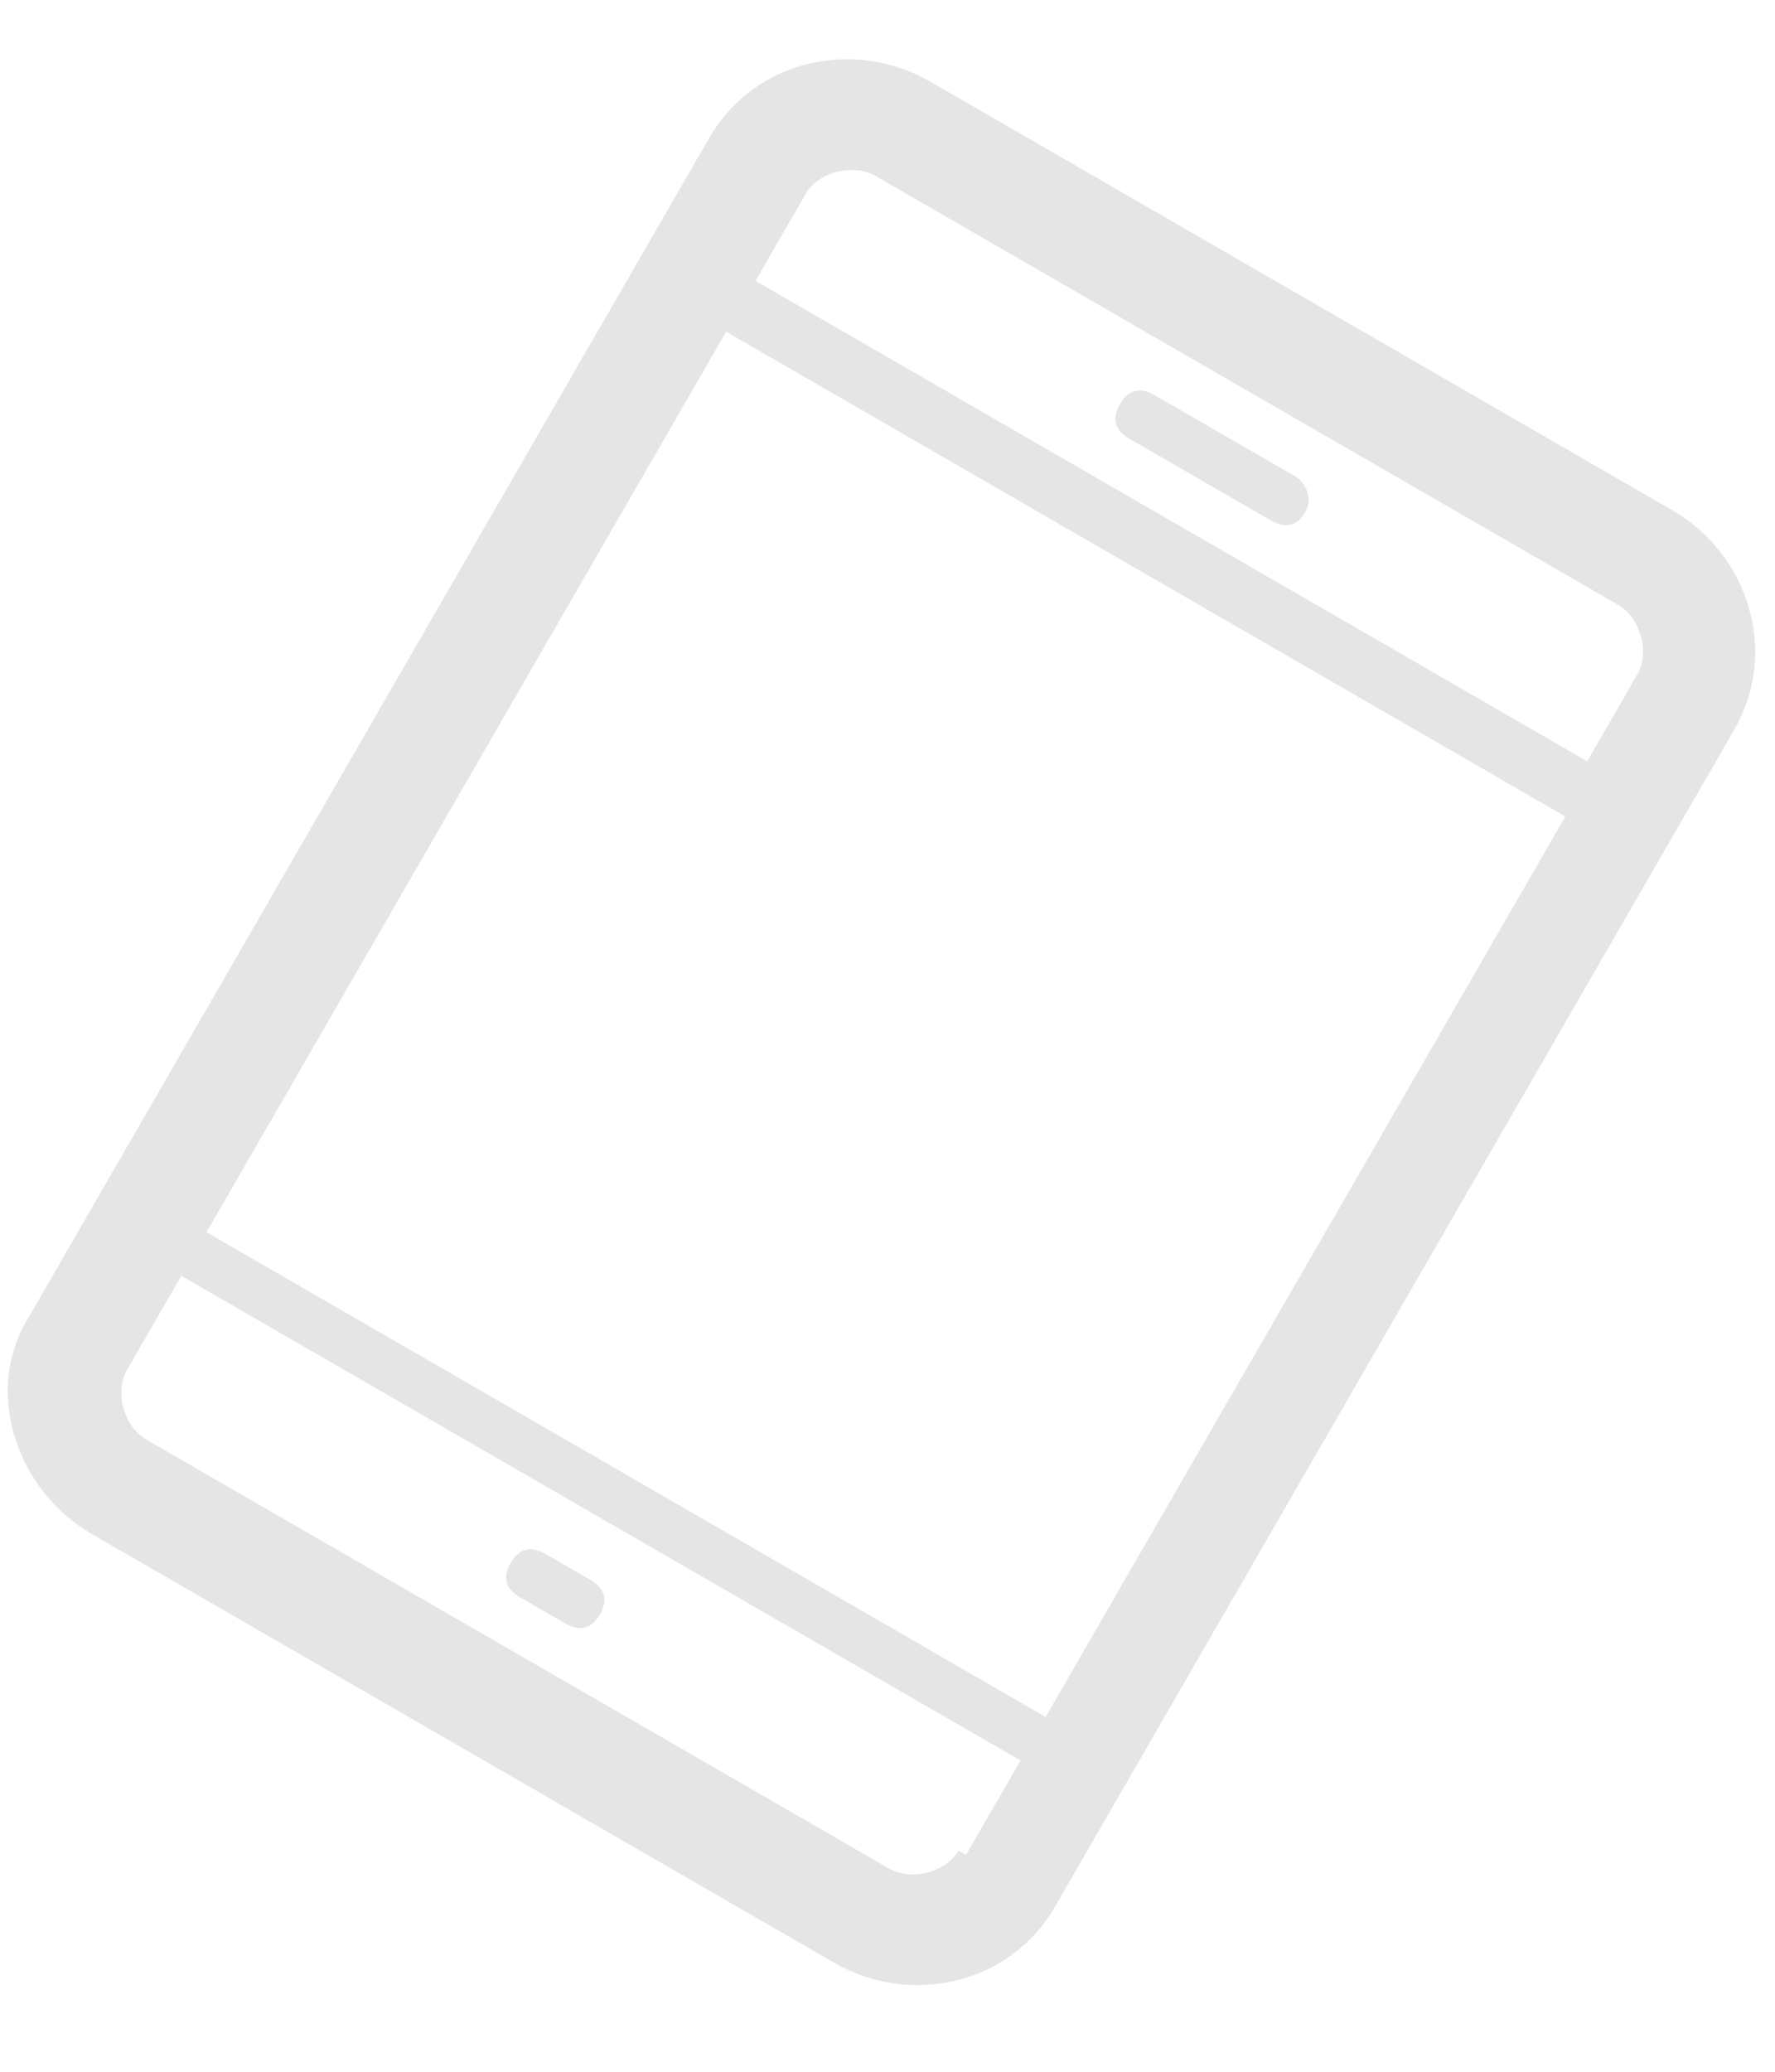 <svg width="18" height="21" viewBox="0 0 18 21" fill="none" xmlns="http://www.w3.org/2000/svg">
<path d="M16.962 5.174L9.431 0.826C8.678 0.391 7.66 0.589 7.192 1.399L0.265 13.397C-0.16 14.133 0.178 15.114 0.931 15.549L8.461 19.896C9.215 20.331 10.232 20.134 10.7 19.324L17.585 7.399C18.052 6.589 17.715 5.609 16.962 5.174ZM9.721 18.759C9.593 18.979 9.24 19.07 9.014 18.939L1.483 14.592C1.257 14.461 1.159 14.11 1.286 13.889L1.839 12.932L10.349 17.845L9.796 18.802L9.721 18.759ZM10.528 17.36L2.094 12.49L7.364 3.362L15.874 8.276L10.604 17.403L10.528 17.36ZM16.096 7.717L7.661 2.847L8.171 1.964C8.299 1.743 8.652 1.653 8.878 1.783L16.409 6.131C16.635 6.261 16.733 6.613 16.606 6.833L16.096 7.717ZM13.24 5.185C13.155 5.332 13.037 5.362 12.887 5.275L11.456 4.449C11.305 4.362 11.273 4.245 11.357 4.098C11.443 3.95 11.56 3.92 11.711 4.007L13.142 4.833C13.217 4.877 13.325 5.037 13.24 5.185ZM6.083 16.364C5.998 16.511 5.88 16.541 5.73 16.454L5.278 16.193C5.127 16.106 5.094 15.989 5.179 15.842C5.264 15.695 5.382 15.665 5.533 15.752L5.985 16.013C6.135 16.099 6.168 16.217 6.083 16.364Z" fill="#E5E5E5"/>
</svg>